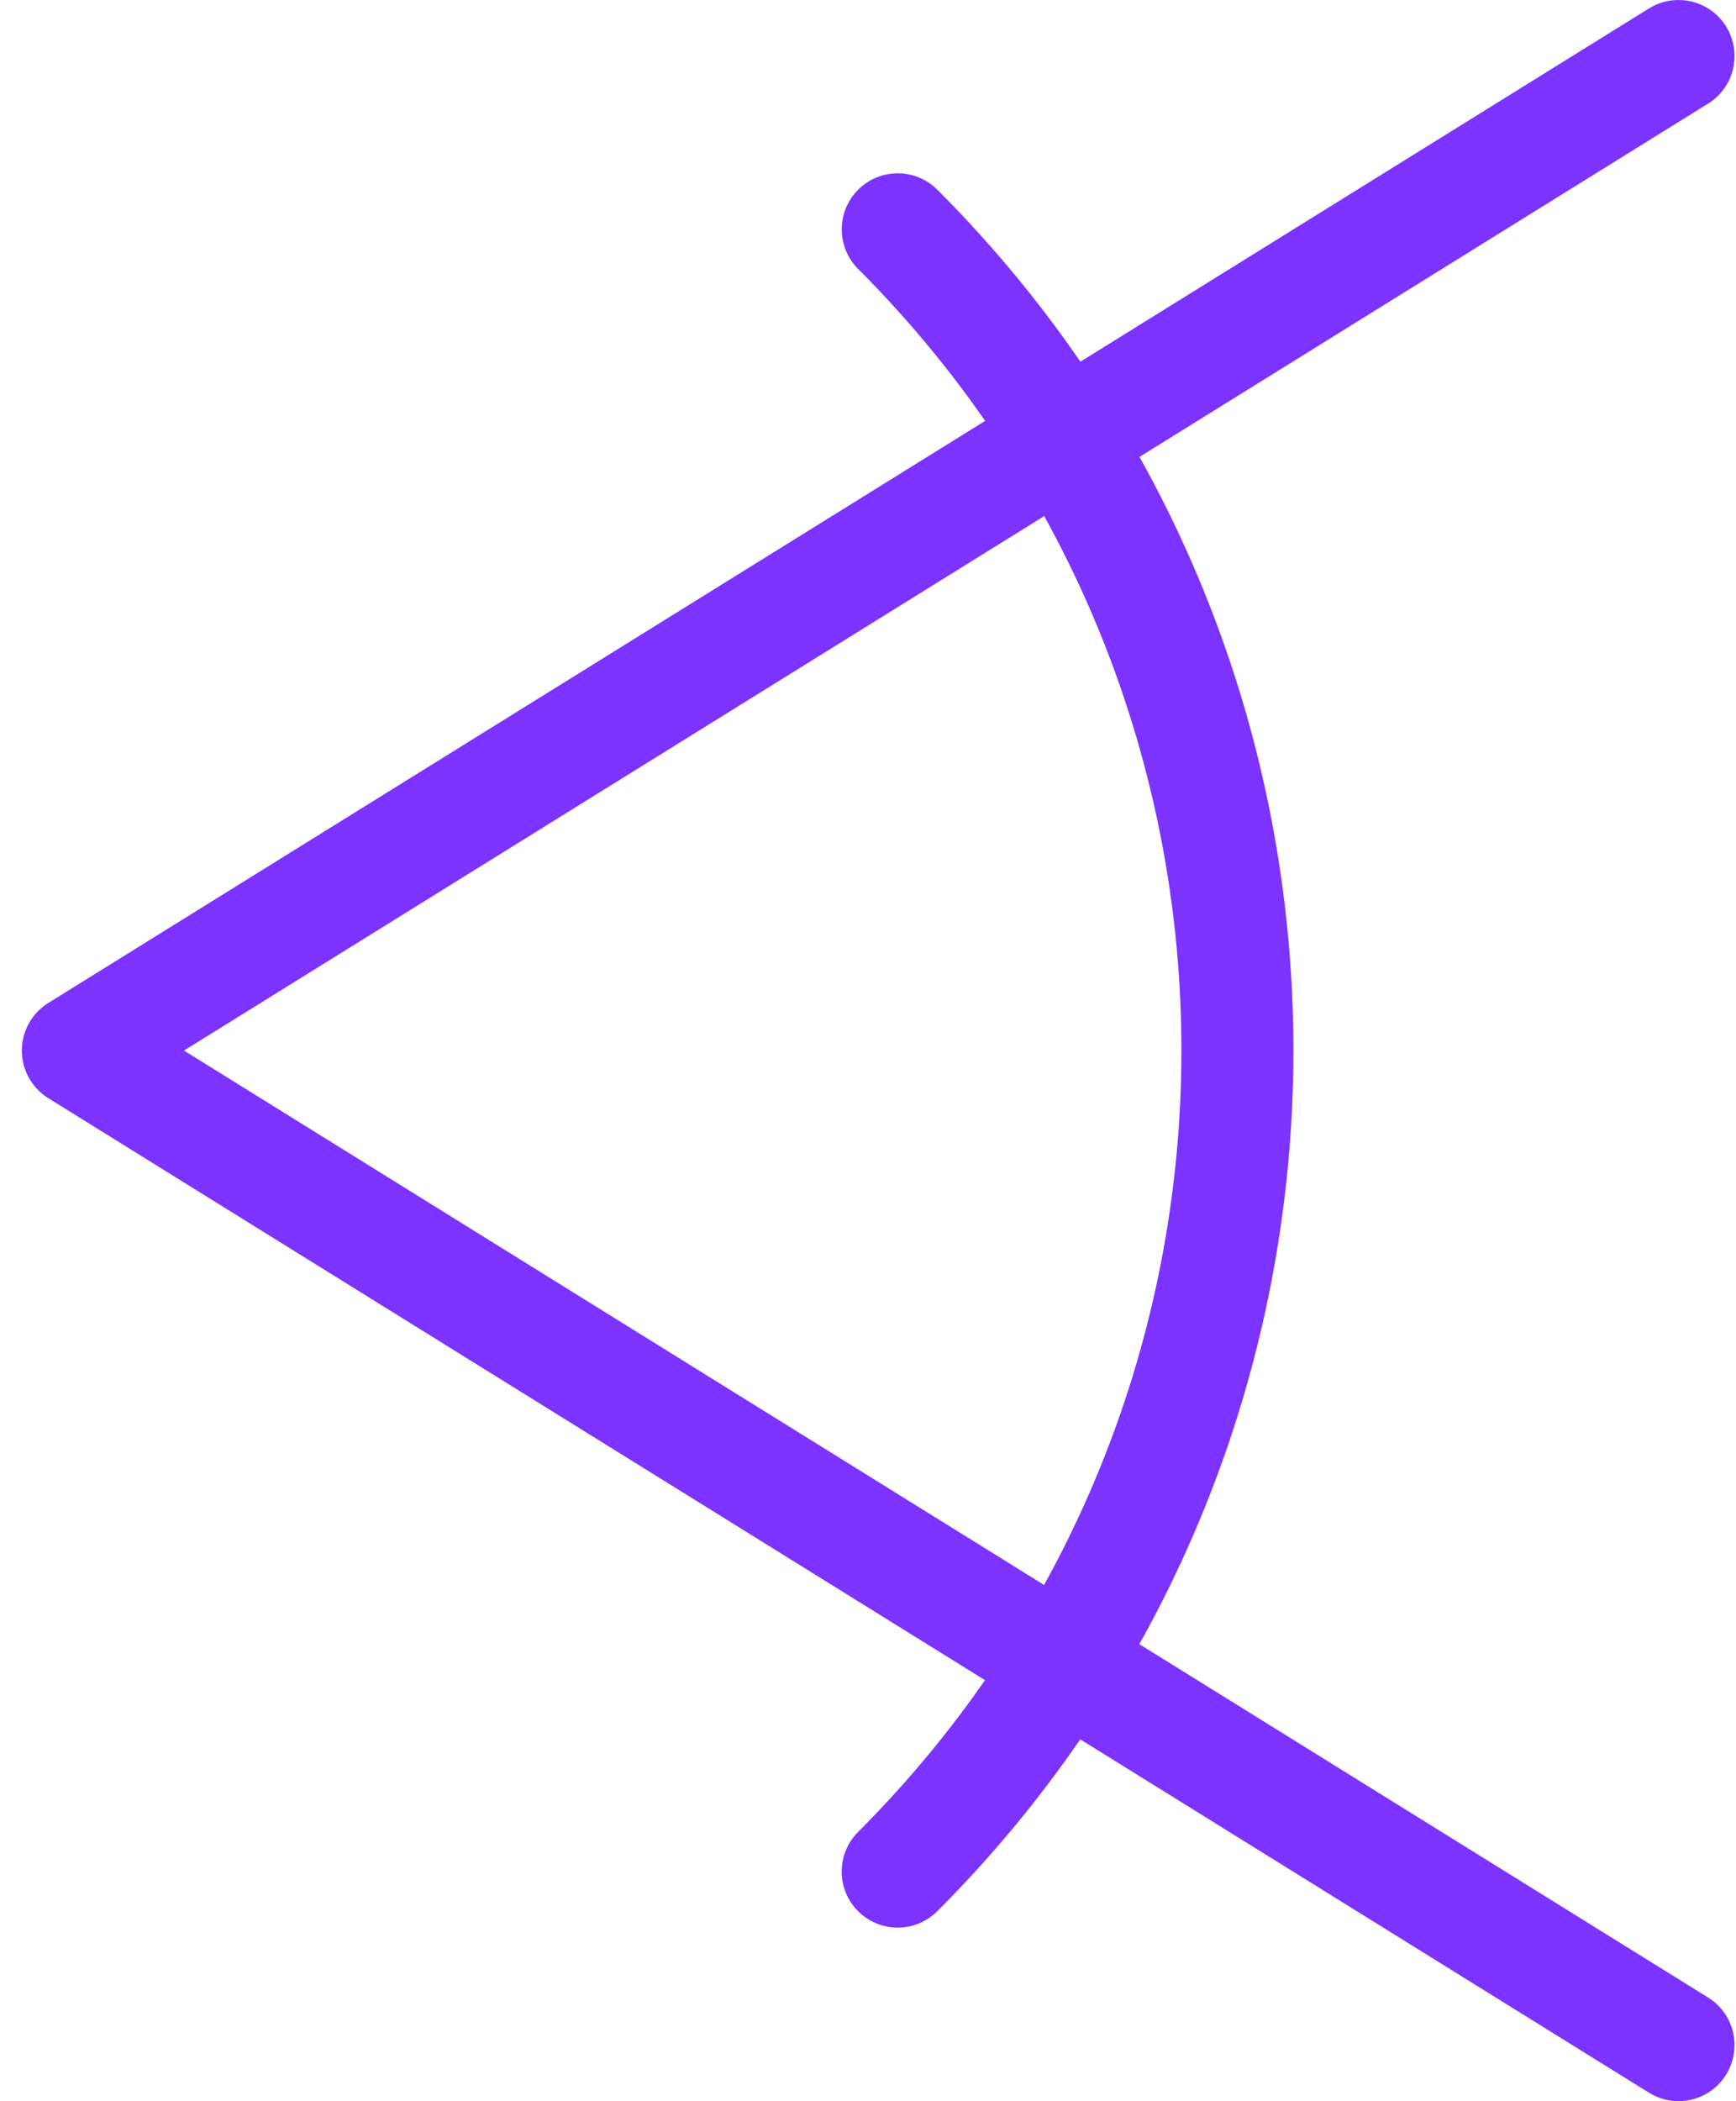 <svg width="62" height="75" viewBox="0 0 62 75" fill="none" xmlns="http://www.w3.org/2000/svg">
<path d="M59.947 73L2.78 37.5L59.947 2" stroke="#7C33FF" stroke-width="4" stroke-miterlimit="1.5" stroke-linecap="round" stroke-linejoin="round"/>
<path d="M32.062 8.186C48.238 24.363 48.237 50.629 32.06 66.806" stroke="#7C33FF" stroke-width="4" stroke-miterlimit="1.5" stroke-linecap="round" stroke-linejoin="round"/>
</svg>
